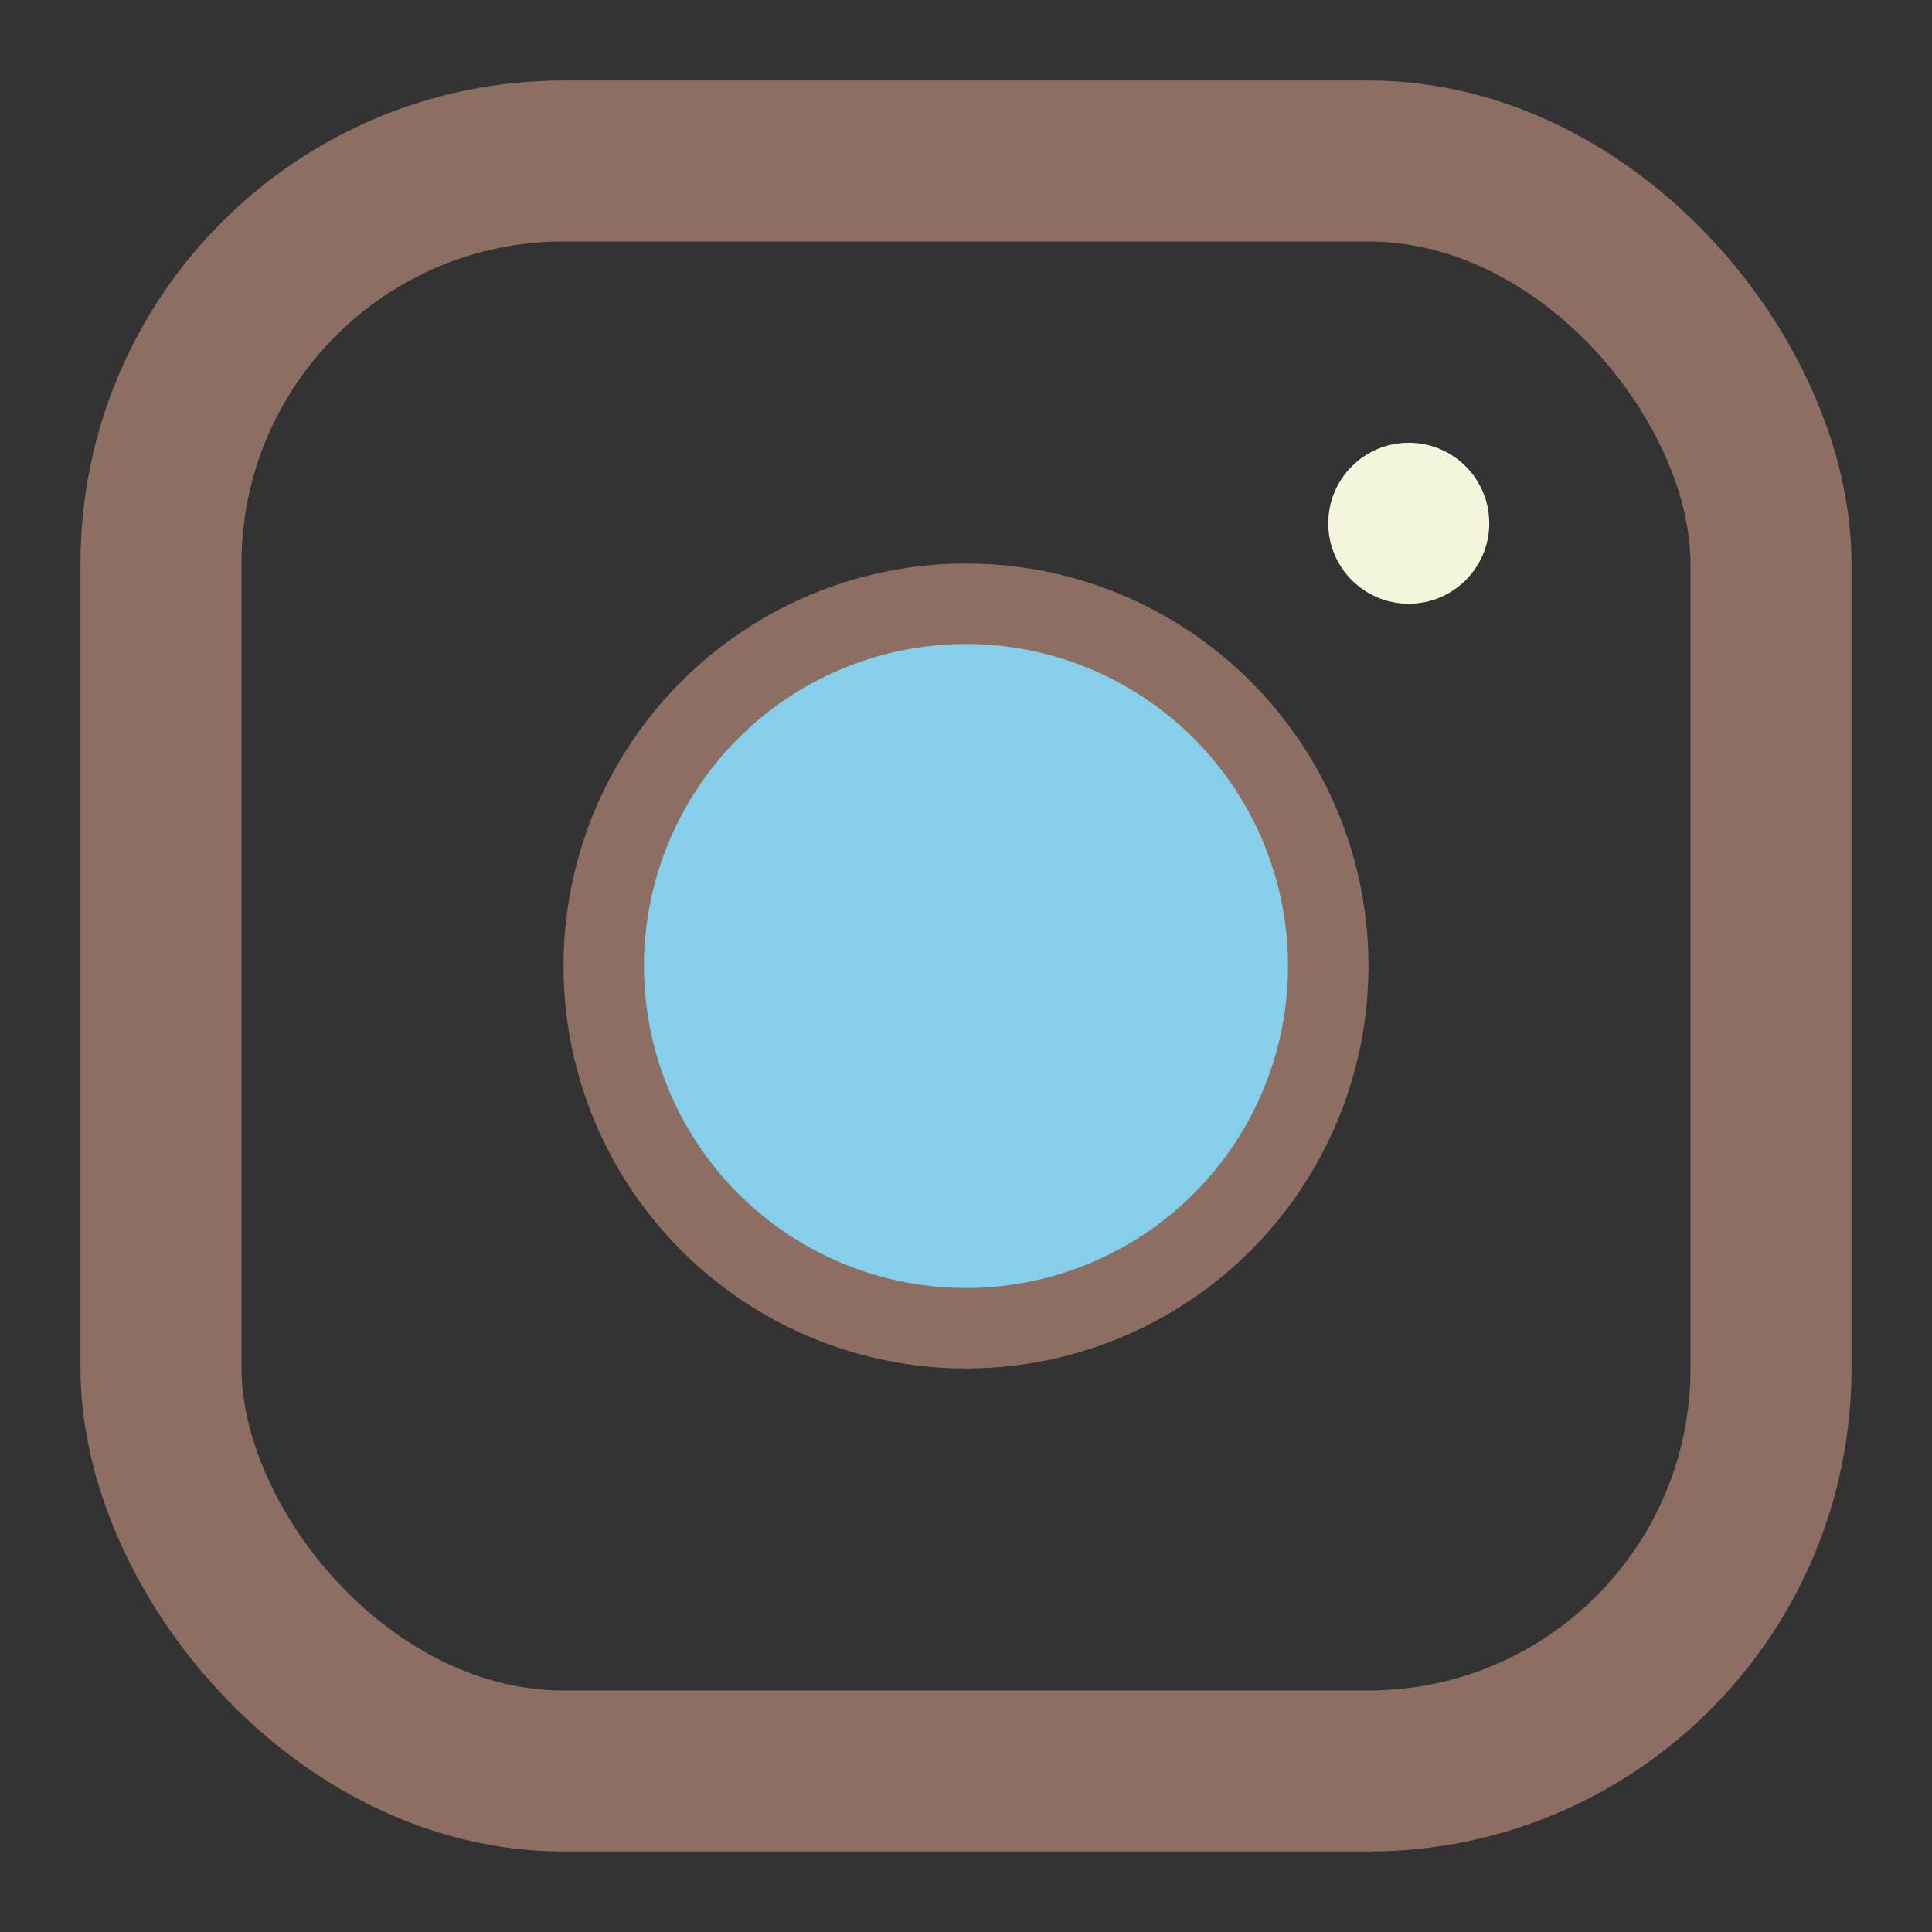 <?xml version="1.0" encoding="UTF-8"?>
<svg width="24" height="24" viewBox="0 0 24 24" xmlns="http://www.w3.org/2000/svg">
  <rect x="0" y="0" width="24" height="24" fill="#333333" stroke="none"/>
  <rect x="2" y="2" width="20" height="20" rx="5" ry="5" fill="none" stroke="#8D6E63" stroke-width="2"/>
  <circle cx="12" cy="12" r="4" fill="none" stroke="#8D6E63" stroke-width="2"/>
  <circle cx="17.5" cy="6.5" r="1" fill="#F5F5DC"/>
  <path d="M12 16a4 4 0 1 0 0-8 4 4 0 0 0 0 8z" fill="#87CEEB"/>
</svg>